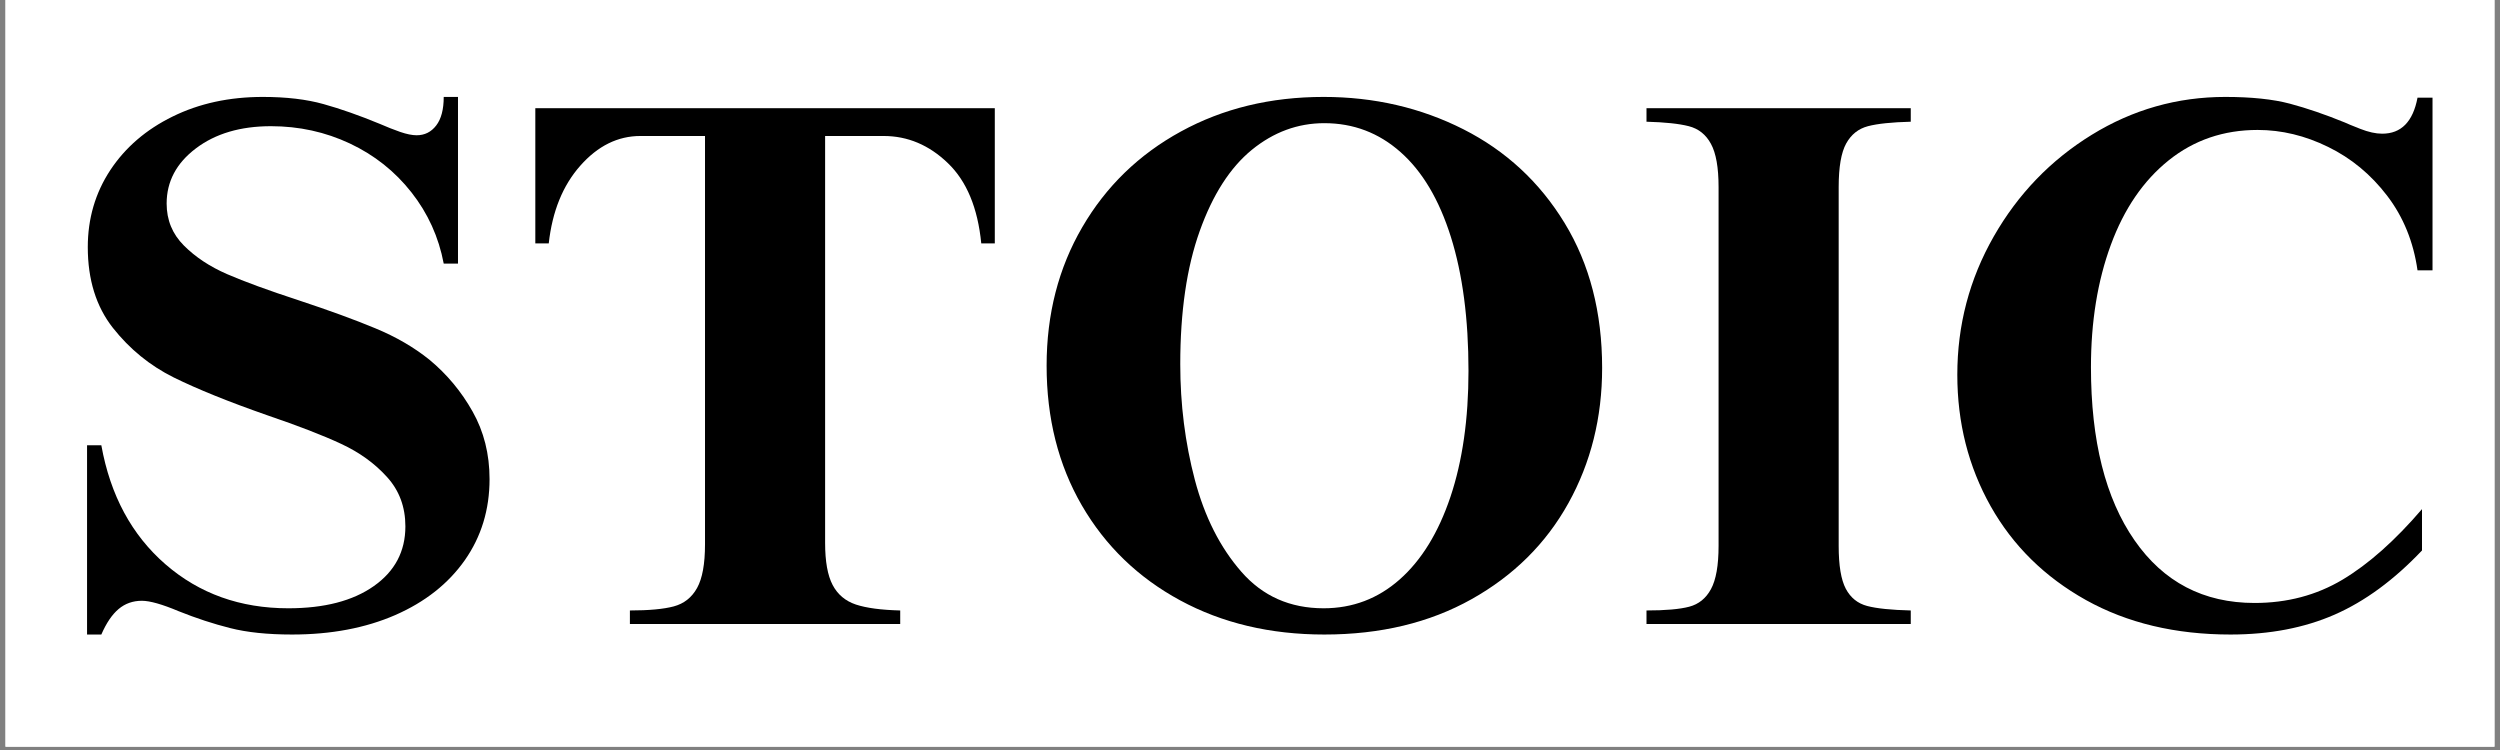 <svg version="1.0" preserveAspectRatio="xMidYMid meet" height="150" viewBox="0 0 375 112.5" zoomAndPan="magnify" width="500" xmlns:xlink="http://www.w3.org/1999/xlink" xmlns="http://www.w3.org/2000/svg"><rect x="0" y="0" width="375" height="112.5" fill="#808080" stroke="none"/><defs><g></g><clipPath id="bbd1351abb"><path clip-rule="nonzero" d="M 0.828 0 L 374.168 0 L 374.168 112.004 L 0.828 112.004 Z M 0.828 0"></path></clipPath></defs><g clip-path="url(#bbd1351abb)"><path fill-rule="nonzero" fill-opacity="1" d="M 0.828 0 L 374.172 0 L 374.172 112.004 L 0.828 112.004 Z M 0.828 0" fill="#ffffff"></path><path fill-rule="nonzero" fill-opacity="1" d="M 0.828 0 L 374.172 0 L 374.172 112.004 L 0.828 112.004 Z M 0.828 0" fill="#ffffff"></path></g><g fill-opacity="1" fill="#000000"><g transform="translate(9.23, 93.601)"><g><path d="M 30.188 -79.062 C 33.719 -79.062 36.758 -78.703 39.312 -77.984 C 41.863 -77.273 44.676 -76.285 47.75 -75.016 C 48.801 -74.555 49.816 -74.156 50.797 -73.812 C 51.773 -73.477 52.598 -73.312 53.266 -73.312 C 54.473 -73.312 55.453 -73.801 56.203 -74.781 C 56.953 -75.758 57.328 -77.188 57.328 -79.062 L 59.469 -79.062 L 59.469 -54.062 L 57.328 -54.062 C 56.578 -58.039 54.961 -61.602 52.484 -64.75 C 50.004 -67.906 46.926 -70.348 43.25 -72.078 C 39.57 -73.805 35.629 -74.672 31.422 -74.672 C 26.836 -74.672 23.082 -73.562 20.156 -71.344 C 17.227 -69.133 15.766 -66.375 15.766 -63.062 C 15.766 -60.594 16.629 -58.492 18.359 -56.766 C 20.086 -55.035 22.242 -53.609 24.828 -52.484 C 27.422 -51.359 31.008 -50.047 35.594 -48.547 C 40.164 -47.035 43.988 -45.641 47.062 -44.359 C 50.145 -43.086 52.852 -41.516 55.188 -39.641 C 57.812 -37.461 59.969 -34.875 61.656 -31.875 C 63.352 -28.875 64.203 -25.492 64.203 -21.734 C 64.203 -17.148 62.961 -13.094 60.484 -9.562 C 58.004 -6.039 54.531 -3.301 50.062 -1.344 C 45.594 0.602 40.43 1.578 34.578 1.578 C 30.898 1.578 27.801 1.254 25.281 0.609 C 22.77 -0.023 20.195 -0.867 17.562 -1.922 C 15.094 -2.961 13.254 -3.484 12.047 -3.484 C 10.703 -3.484 9.539 -3.07 8.562 -2.25 C 7.582 -1.426 6.719 -0.148 5.969 1.578 L 3.828 1.578 L 3.828 -26.812 L 5.969 -26.812 C 7.32 -19.301 10.531 -13.348 15.594 -8.953 C 20.664 -4.555 26.805 -2.359 34.016 -2.359 C 39.422 -2.359 43.695 -3.469 46.844 -5.688 C 50 -7.906 51.578 -10.891 51.578 -14.641 C 51.578 -17.566 50.656 -20.039 48.812 -22.062 C 46.977 -24.094 44.691 -25.742 41.953 -27.016 C 39.211 -28.297 35.516 -29.727 30.859 -31.312 C 25.078 -33.332 20.398 -35.223 16.828 -36.984 C 13.266 -38.754 10.223 -41.234 7.703 -44.422 C 5.191 -47.617 3.938 -51.656 3.938 -56.531 C 3.938 -60.812 5.062 -64.66 7.312 -68.078 C 9.57 -71.492 12.691 -74.176 16.672 -76.125 C 20.648 -78.082 25.156 -79.062 30.188 -79.062 Z M 30.188 -79.062"></path></g></g></g><g fill-opacity="1" fill="#000000"><g transform="translate(77.251, 93.601)"><g><path d="M 71.969 -57.094 L 69.938 -57.094 C 69.414 -62.426 67.742 -66.441 64.922 -69.141 C 62.109 -71.848 58.898 -73.203 55.297 -73.203 L 46.516 -73.203 L 46.516 -12.156 C 46.516 -9.383 46.891 -7.285 47.641 -5.859 C 48.391 -4.43 49.551 -3.453 51.125 -2.922 C 52.707 -2.398 54.926 -2.102 57.781 -2.031 L 57.781 0 L 17.234 0 L 17.234 -2.031 C 20.086 -2.031 22.281 -2.234 23.812 -2.641 C 25.352 -3.055 26.52 -3.977 27.312 -5.406 C 28.102 -6.832 28.5 -9.008 28.5 -11.938 L 28.5 -73.203 L 18.812 -73.203 C 15.426 -73.203 12.422 -71.719 9.797 -68.75 C 7.172 -65.789 5.594 -61.906 5.062 -57.094 L 3.047 -57.094 L 3.047 -77.375 L 71.969 -77.375 Z M 71.969 -57.094"></path></g></g></g><g fill-opacity="1" fill="#000000"><g transform="translate(152.367, 93.601)"><g><path d="M 46.172 -79.062 C 53.754 -79.062 60.738 -77.445 67.125 -74.219 C 73.508 -70.988 78.578 -66.297 82.328 -60.141 C 86.078 -53.984 87.953 -46.738 87.953 -38.406 C 87.953 -30.969 86.266 -24.207 82.891 -18.125 C 79.516 -12.051 74.672 -7.25 68.359 -3.719 C 62.055 -0.188 54.695 1.578 46.281 1.578 C 38.176 1.578 30.969 -0.129 24.656 -3.547 C 18.352 -6.961 13.438 -11.711 9.906 -17.797 C 6.383 -23.879 4.625 -30.863 4.625 -38.75 C 4.625 -46.477 6.406 -53.398 9.969 -59.516 C 13.531 -65.641 18.461 -70.426 24.766 -73.875 C 31.078 -77.332 38.211 -79.062 46.172 -79.062 Z M 24.672 -38.969 C 24.672 -32.957 25.398 -27.176 26.859 -21.625 C 28.328 -16.07 30.656 -11.473 33.844 -7.828 C 37.031 -4.18 41.141 -2.359 46.172 -2.359 C 50.523 -2.359 54.332 -3.801 57.594 -6.688 C 60.863 -9.582 63.398 -13.711 65.203 -19.078 C 67.004 -24.453 67.906 -30.742 67.906 -37.953 C 67.906 -45.766 67.023 -52.469 65.266 -58.062 C 63.504 -63.656 60.988 -67.895 57.719 -70.781 C 54.457 -73.676 50.645 -75.125 46.281 -75.125 C 42.301 -75.125 38.676 -73.789 35.406 -71.125 C 32.145 -68.457 29.539 -64.398 27.594 -58.953 C 25.645 -53.516 24.672 -46.852 24.672 -38.969 Z M 24.672 -38.969"></path></g></g></g><g fill-opacity="1" fill="#000000"><g transform="translate(245.052, 93.601)"><g><path d="M 41.562 -75.344 C 38.707 -75.27 36.566 -75.047 35.141 -74.672 C 33.711 -74.297 32.625 -73.43 31.875 -72.078 C 31.125 -70.723 30.75 -68.547 30.75 -65.547 L 30.75 -11.719 C 30.75 -8.789 31.102 -6.648 31.812 -5.297 C 32.531 -3.941 33.602 -3.078 35.031 -2.703 C 36.457 -2.328 38.633 -2.102 41.562 -2.031 L 41.562 0 L 1.922 0 L 1.922 -2.031 C 4.766 -2.031 6.898 -2.219 8.328 -2.594 C 9.754 -2.969 10.844 -3.848 11.594 -5.234 C 12.352 -6.629 12.734 -8.789 12.734 -11.719 L 12.734 -65.547 C 12.734 -68.473 12.352 -70.629 11.594 -72.016 C 10.844 -73.41 9.734 -74.297 8.266 -74.672 C 6.805 -75.047 4.691 -75.27 1.922 -75.344 L 1.922 -77.375 L 41.562 -77.375 Z M 41.562 -75.344"></path></g></g></g><g fill-opacity="1" fill="#000000"><g transform="translate(288.409, 93.601)"><g><path d="M 45.391 -79.062 C 49.297 -79.062 52.523 -78.723 55.078 -78.047 C 57.629 -77.367 60.367 -76.43 63.297 -75.234 C 63.598 -75.086 64.367 -74.77 65.609 -74.281 C 66.848 -73.789 67.953 -73.547 68.922 -73.547 C 71.773 -73.547 73.539 -75.348 74.219 -78.953 L 76.469 -78.953 L 76.469 -53.047 L 74.219 -53.047 C 73.613 -57.328 72.094 -61.062 69.656 -64.25 C 67.219 -67.438 64.27 -69.875 60.812 -71.562 C 57.363 -73.258 53.836 -74.109 50.234 -74.109 C 45.129 -74.109 40.68 -72.586 36.891 -69.547 C 33.098 -66.504 30.207 -62.281 28.219 -56.875 C 26.227 -51.469 25.234 -45.348 25.234 -38.516 C 25.234 -27.484 27.41 -18.832 31.766 -12.562 C 36.117 -6.289 42.125 -3.156 49.781 -3.156 C 54.656 -3.156 59.047 -4.316 62.953 -6.641 C 66.859 -8.973 70.836 -12.504 74.891 -17.234 L 74.891 -11.031 C 70.691 -6.602 66.32 -3.395 61.781 -1.406 C 57.238 0.582 52.035 1.578 46.172 1.578 C 37.91 1.578 30.68 -0.145 24.484 -3.594 C 18.297 -7.051 13.531 -11.742 10.188 -17.672 C 6.852 -23.609 5.188 -30.18 5.188 -37.391 C 5.188 -44.828 7.004 -51.734 10.641 -58.109 C 14.285 -64.492 19.188 -69.582 25.344 -73.375 C 31.5 -77.164 38.18 -79.062 45.391 -79.062 Z M 45.391 -79.062"></path></g></g></g></svg>